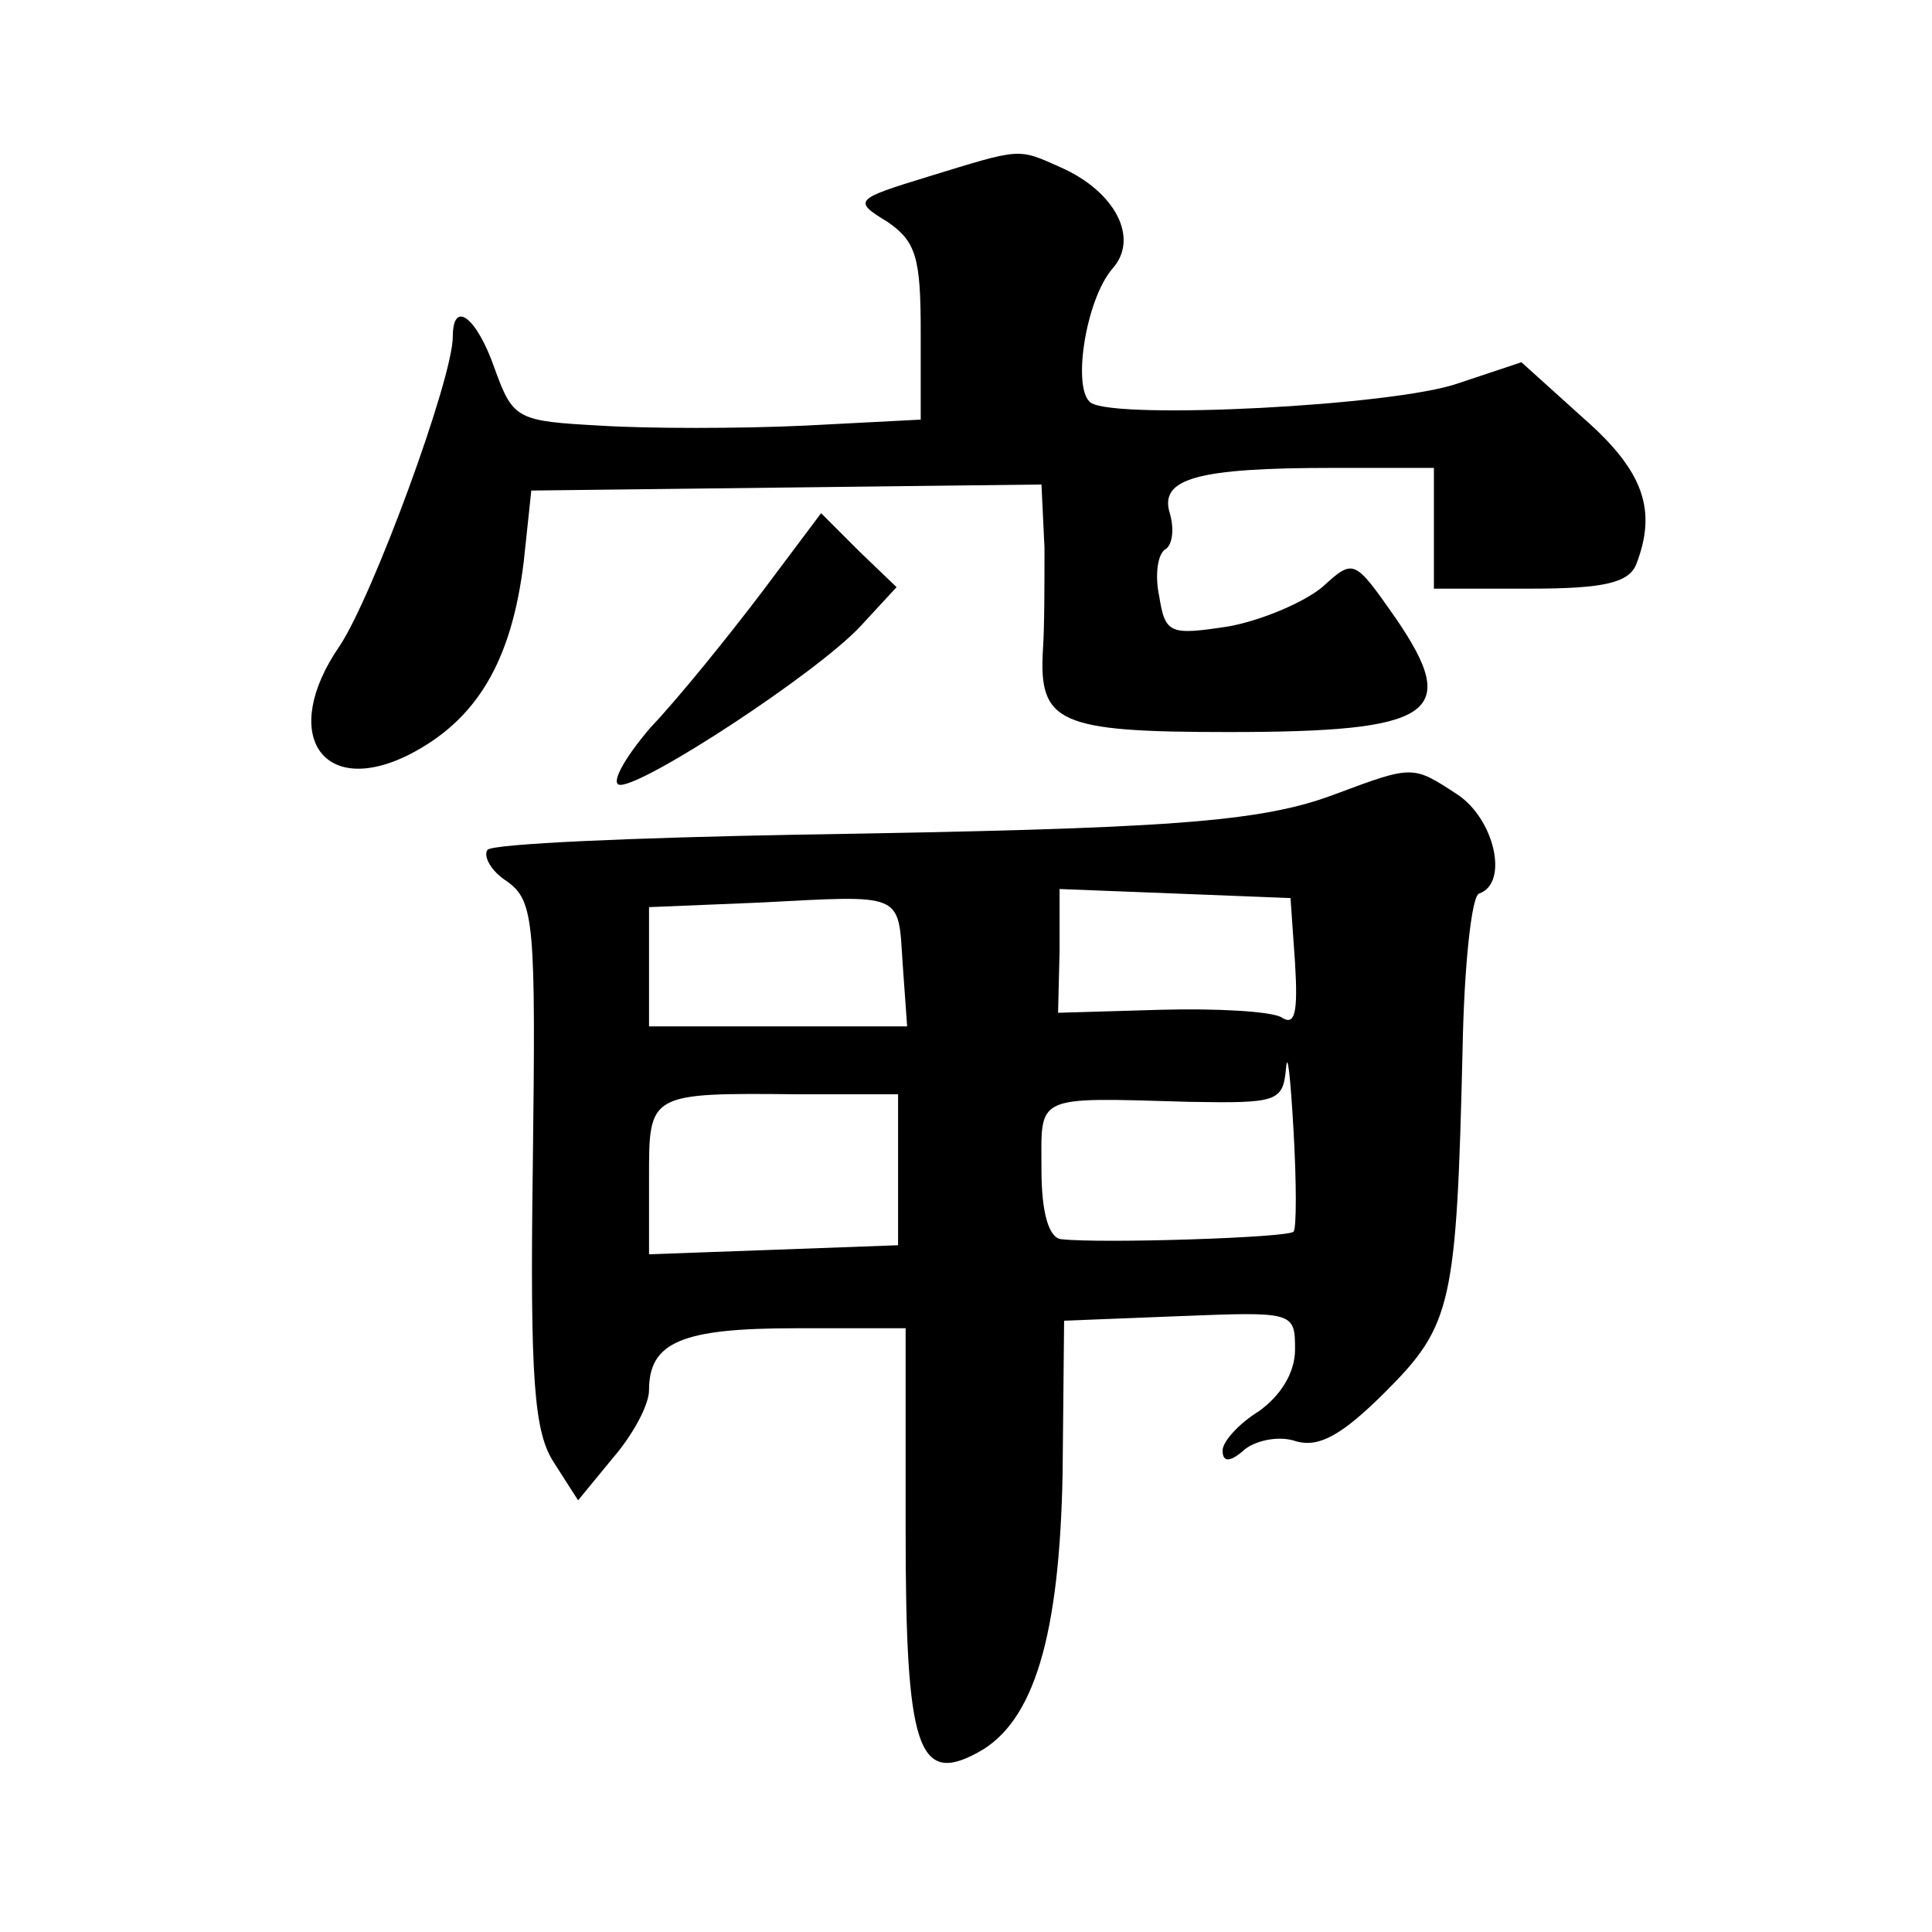<?xml version="1.0" standalone="no"?>
<!DOCTYPE svg PUBLIC "-//W3C//DTD SVG 20010904//EN"
 "http://www.w3.org/TR/2001/REC-SVG-20010904/DTD/svg10.dtd">
<svg version="1.0" xmlns="http://www.w3.org/2000/svg"
 width="128pt" height="128pt" viewBox="0 0 128 128"
 preserveAspectRatio="xMidYMid meet">
<g transform="translate(0,128) scale(0.1,-0.1)"
fill="#0" stroke="none">
<path d="M615 1163 c-49 -15 -50 -16 -27 -30 19 -13 22 -24 22 -73 l0 -58 -77 -4
c-43 -2 -104 -2 -135 0 -55 3 -58 4 -70 37 -12 35 -28 47 -28 22 0 -28 -53 -172
-75 -205 -40 -58 -12 -101 46 -72 45 23 68 62 76 128 l5 47 169 2 169 2 2 -42 c0
-23 0 -53 -1 -67 -3 -49 10 -55 123 -55 136 0 154 12 111 75 -28 40 -28 40 -49
21 -12 -10 -40 -22 -62 -26 -39 -6 -42 -5 -46 20 -3 14 -1 28 4 31 5 3 6 14 3 24
-7 23 18 30 108 30 l67 0 0 -40 0 -40 64 0 c49 0 65 4 70 16 14 36 5 62 -35 97
l-41 37 -42 -14 c-43 -15 -225 -24 -243 -13 -13 8 -4 68 14 89 18 20 2 51 -34 67
-29 13 -26 13 -88 -6z M505 888 c-22 -29 -55 -70 -74 -90 -18 -21 -27 -38 -20 -38
17 0 130 74 159 105 l24 26 -25 24 -25 25 -39 -52z M885 754 c-50 -19 -110 -23
-357 -27 -109 -2 -201 -6 -205 -10 -3 -4 2 -14 13 -21 18 -13 19 -27 17 -188 -2
-144 1 -177 14 -197 l16 -25 23 28 c13 15 24 35 24 45 0 32 22 41 97 41 l73 0 0
-134 c0 -144 8 -169 48 -147 37 20 54 77 56 185 l1 101 76 3 c76 3 77 3 77 -22
0 -16 -10 -31 -24 -41 -13 -8 -24 -20 -24 -26 0 -8 5 -8 15 1 8 6 23 9 34 5 15
-4 30 4 59 33 44 44 47 58 51 227 1 55 6 102 11 103 20 7 10 50 -15 66 -29 19 -29
19 -80 0z m-287 -112 l3 -42 -85 0 -86 0 0 40 0 39 73 3 c96 5 92 7 95 -40z m260
0 c2 -33 0 -42 -9 -36 -7 4 -43 6 -80 5 l-68 -2 1 41 0 41 77 -3 76 -3 3 -43z m-1
-178 c-3 -4 -127 -8 -154 -5 -8 1 -13 17 -13 46 0 50 -6 48 98 45 58 -1 62 0 64
22 1 13 3 -6 5 -41 2 -35 2 -65 0 -67z m-262 41 l0 -50 -82 -3 -83 -3 0 50 c0 57
-1 57 100 56 l65 0 0 -50z"/>
</g>
</svg>
